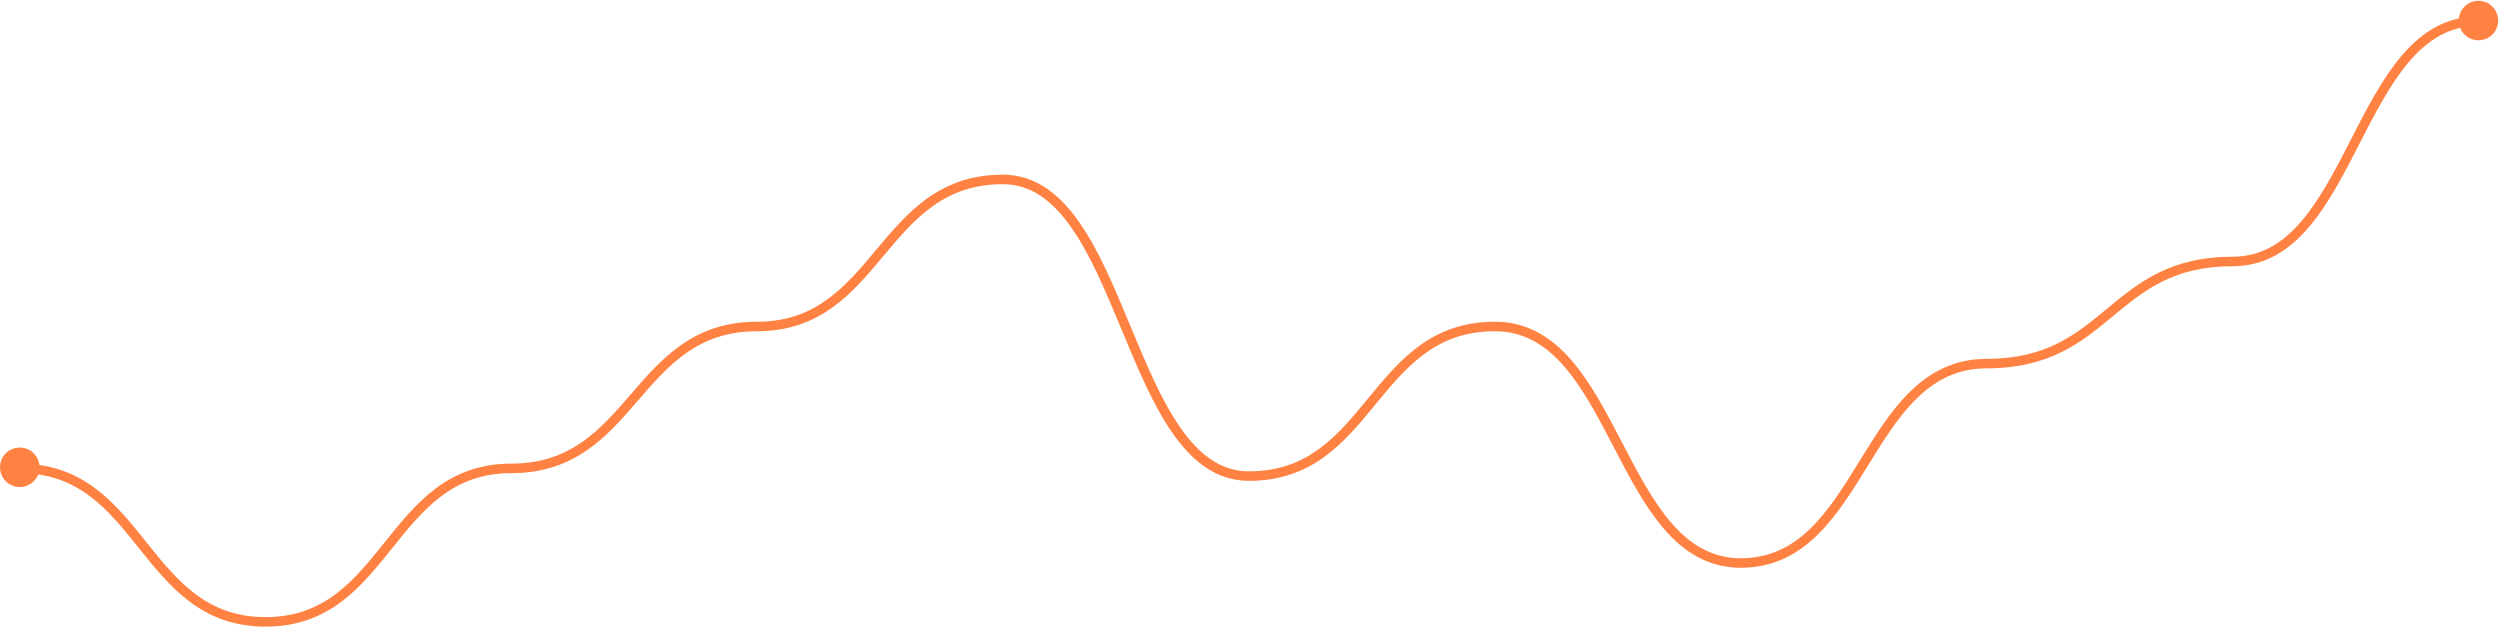 <svg width="787" height="198" viewBox="0 0 787 198" fill="none" xmlns="http://www.w3.org/2000/svg">
<path d="M6.189 147.442C44.895 147.442 44.895 195.766 83.601 195.766C122.307 195.766 122.307 147.442 161.013 147.442C199.719 147.442 199.719 102.779 238.292 102.779C276.864 102.779 276.998 56.485 315.703 56.485C354.409 56.485 354.509 149.872 393.182 149.872C431.854 149.872 431.888 102.779 470.594 102.779C509.299 102.779 509.299 177.229 548.005 177.229C586.711 177.229 586.711 114.461 625.417 114.461C664.123 114.461 664.289 82.311 702.829 82.311C741.368 82.311 741.535 6.63 780.241 6.63" stroke="#FF8242" stroke-width="3" stroke-linecap="round" stroke-linejoin="round"/>
<path d="M786.434 6.48C786.437 5.249 786.074 4.045 785.393 3.021C784.711 1.996 783.741 1.197 782.605 0.724C781.469 0.251 780.218 0.126 779.011 0.364C777.803 0.602 776.694 1.193 775.823 2.062C774.952 2.931 774.358 4.039 774.117 5.246C773.876 6.453 773.998 7.704 774.468 8.841C774.938 9.978 775.735 10.95 776.758 11.634C777.781 12.319 778.984 12.684 780.215 12.684C781.862 12.684 783.441 12.03 784.607 10.867C785.773 9.704 786.43 8.127 786.434 6.48Z" fill="#FF8242"/>
<path d="M6.219 153.323C9.653 153.323 12.438 150.539 12.438 147.105C12.438 143.67 9.653 140.886 6.219 140.886C2.784 140.886 0 143.67 0 147.105C0 150.539 2.784 153.323 6.219 153.323Z" fill="#FF8242"/>
</svg>
